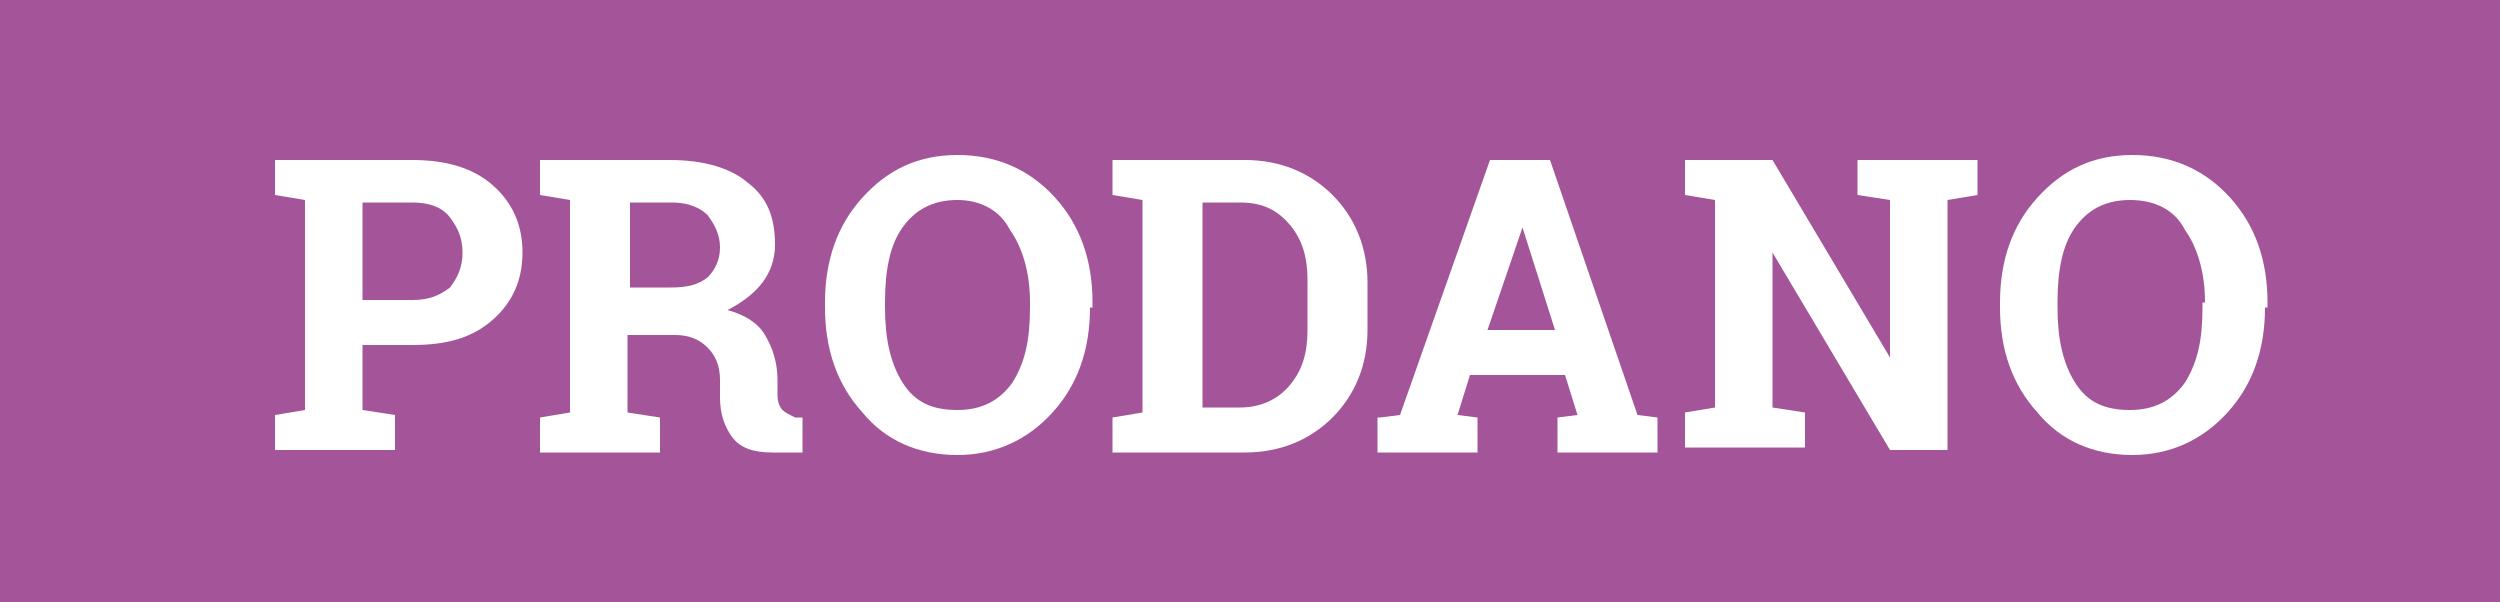 <?xml version="1.0" encoding="utf-8"?>
<!-- Generator: Adobe Illustrator 22.1.0, SVG Export Plug-In . SVG Version: 6.00 Build 0)  -->
<svg version="1.1" xmlns="http://www.w3.org/2000/svg" xmlns:xlink="http://www.w3.org/1999/xlink" x="0px" y="0px"
	 viewBox="0 0 100 24.1" style="enable-background:new 0 0 100 24.1;" xml:space="preserve">
<style type="text/css">
	.st0{fill:#A45498;}
	.st1{fill:#FFFFFF;}
</style>
<g id="Layer_1">
</g>
<g id="Layer_2">
	<g>
		<g>
			<rect class="st0" width="100" height="24.1"/>
		</g>
		<g>
			<path class="st1" d="M16.5,6.4c1.3,0,2.4,0.3,3.2,1c0.8,0.7,1.2,1.6,1.2,2.7c0,1.1-0.4,2-1.2,2.7c-0.8,0.7-1.8,1-3.2,1h-2v2.6
				l1.3,0.2v1.4h-4.8v-1.4l1.2-0.2V8l-1.2-0.2V6.4h1.2H16.5z M14.5,12h2c0.7,0,1.1-0.2,1.5-0.5c0.3-0.4,0.5-0.8,0.5-1.4
				c0-0.6-0.2-1-0.5-1.4c-0.3-0.4-0.8-0.6-1.5-0.6h-2V12z"/>
			<path class="st1" d="M26.8,6.4c1.3,0,2.4,0.3,3.1,0.9c0.8,0.6,1.1,1.4,1.1,2.5c0,0.6-0.2,1.1-0.5,1.5s-0.8,0.8-1.4,1.1
				c0.7,0.2,1.2,0.5,1.5,1c0.3,0.5,0.5,1.1,0.5,1.8v0.6c0,0.3,0.1,0.5,0.2,0.6c0.1,0.1,0.3,0.2,0.5,0.3l0.3,0v1.4h-1.2
				c-0.8,0-1.3-0.2-1.6-0.6c-0.3-0.4-0.5-0.9-0.5-1.6v-0.7c0-0.6-0.2-1-0.5-1.3c-0.3-0.3-0.7-0.5-1.3-0.5h-1.9v3.1l1.3,0.2v1.4h-4.8
				v-1.4l1.2-0.2V8l-1.2-0.2V6.4h1.2H26.8z M25.2,11.5h1.6c0.7,0,1.1-0.1,1.5-0.4c0.3-0.3,0.5-0.7,0.5-1.2c0-0.5-0.2-0.9-0.5-1.3
				c-0.3-0.3-0.8-0.5-1.4-0.5h-1.7V11.5z"/>
			<path class="st1" d="M43.6,12.3c0,1.7-0.5,3.1-1.5,4.2c-1,1.1-2.3,1.7-3.8,1.7c-1.6,0-2.9-0.6-3.8-1.7c-1-1.1-1.5-2.5-1.5-4.2
				v-0.2c0-1.7,0.5-3.1,1.5-4.2c1-1.1,2.2-1.7,3.8-1.7c1.6,0,2.9,0.6,3.9,1.7c1,1.1,1.5,2.5,1.5,4.2V12.3z M41.2,12.1
				c0-1.2-0.3-2.2-0.8-2.9C40,8.4,39.2,8,38.3,8c-1,0-1.7,0.4-2.2,1.1c-0.5,0.7-0.7,1.7-0.7,3v0.2c0,1.2,0.2,2.2,0.7,3
				c0.5,0.8,1.2,1.1,2.2,1.1c1,0,1.7-0.4,2.2-1.1c0.5-0.8,0.7-1.7,0.7-3V12.1z"/>
			<path class="st1" d="M49.8,6.4c1.4,0,2.6,0.5,3.5,1.4c0.9,0.9,1.4,2.1,1.4,3.5v1.9c0,1.4-0.5,2.6-1.4,3.5
				c-0.9,0.9-2.1,1.4-3.5,1.4h-5.3v-1.4l1.2-0.2V8l-1.2-0.2V6.4h1.2H49.8z M48.1,8.2v8.1h1.5c0.8,0,1.5-0.3,2-0.9
				c0.5-0.6,0.7-1.3,0.7-2.2v-2c0-0.9-0.2-1.6-0.7-2.2c-0.5-0.6-1.1-0.9-2-0.9H48.1z"/>
			<path class="st1" d="M55.2,16.7l0.8-0.1l3.6-10.2H62l3.5,10.2l0.8,0.1v1.4h-4v-1.4l0.8-0.1l-0.5-1.6h-3.8l-0.5,1.6l0.8,0.1v1.4
				h-4V16.7z M59.5,13.2h2.7l-1.3-4.1h0L59.5,13.2z"/>
			<path class="st1" d="M79.1,6.4v1.4L77.9,8v10h-2.3l-4.7-7.9l0,0v6.2l1.3,0.2v1.4h-4.8v-1.4l1.2-0.2V8l-1.2-0.2V6.4h1.2h2.3
				l4.7,7.9l0,0V8l-1.3-0.2V6.4h3.6H79.1z"/>
			<path class="st1" d="M90.6,12.3c0,1.7-0.5,3.1-1.5,4.2c-1,1.1-2.3,1.7-3.8,1.7c-1.6,0-2.9-0.6-3.8-1.7c-1-1.1-1.5-2.5-1.5-4.2
				v-0.2c0-1.7,0.5-3.1,1.5-4.2c1-1.1,2.2-1.7,3.8-1.7c1.6,0,2.9,0.6,3.9,1.7c1,1.1,1.5,2.5,1.5,4.2V12.3z M88.2,12.1
				c0-1.2-0.3-2.2-0.8-2.9C87,8.4,86.2,8,85.2,8c-1,0-1.7,0.4-2.2,1.1c-0.5,0.7-0.7,1.7-0.7,3v0.2c0,1.2,0.2,2.2,0.7,3
				c0.5,0.8,1.2,1.1,2.2,1.1c1,0,1.7-0.4,2.2-1.1c0.5-0.8,0.7-1.7,0.7-3V12.1z"/>
		</g>
	</g>
</g>
</svg>
